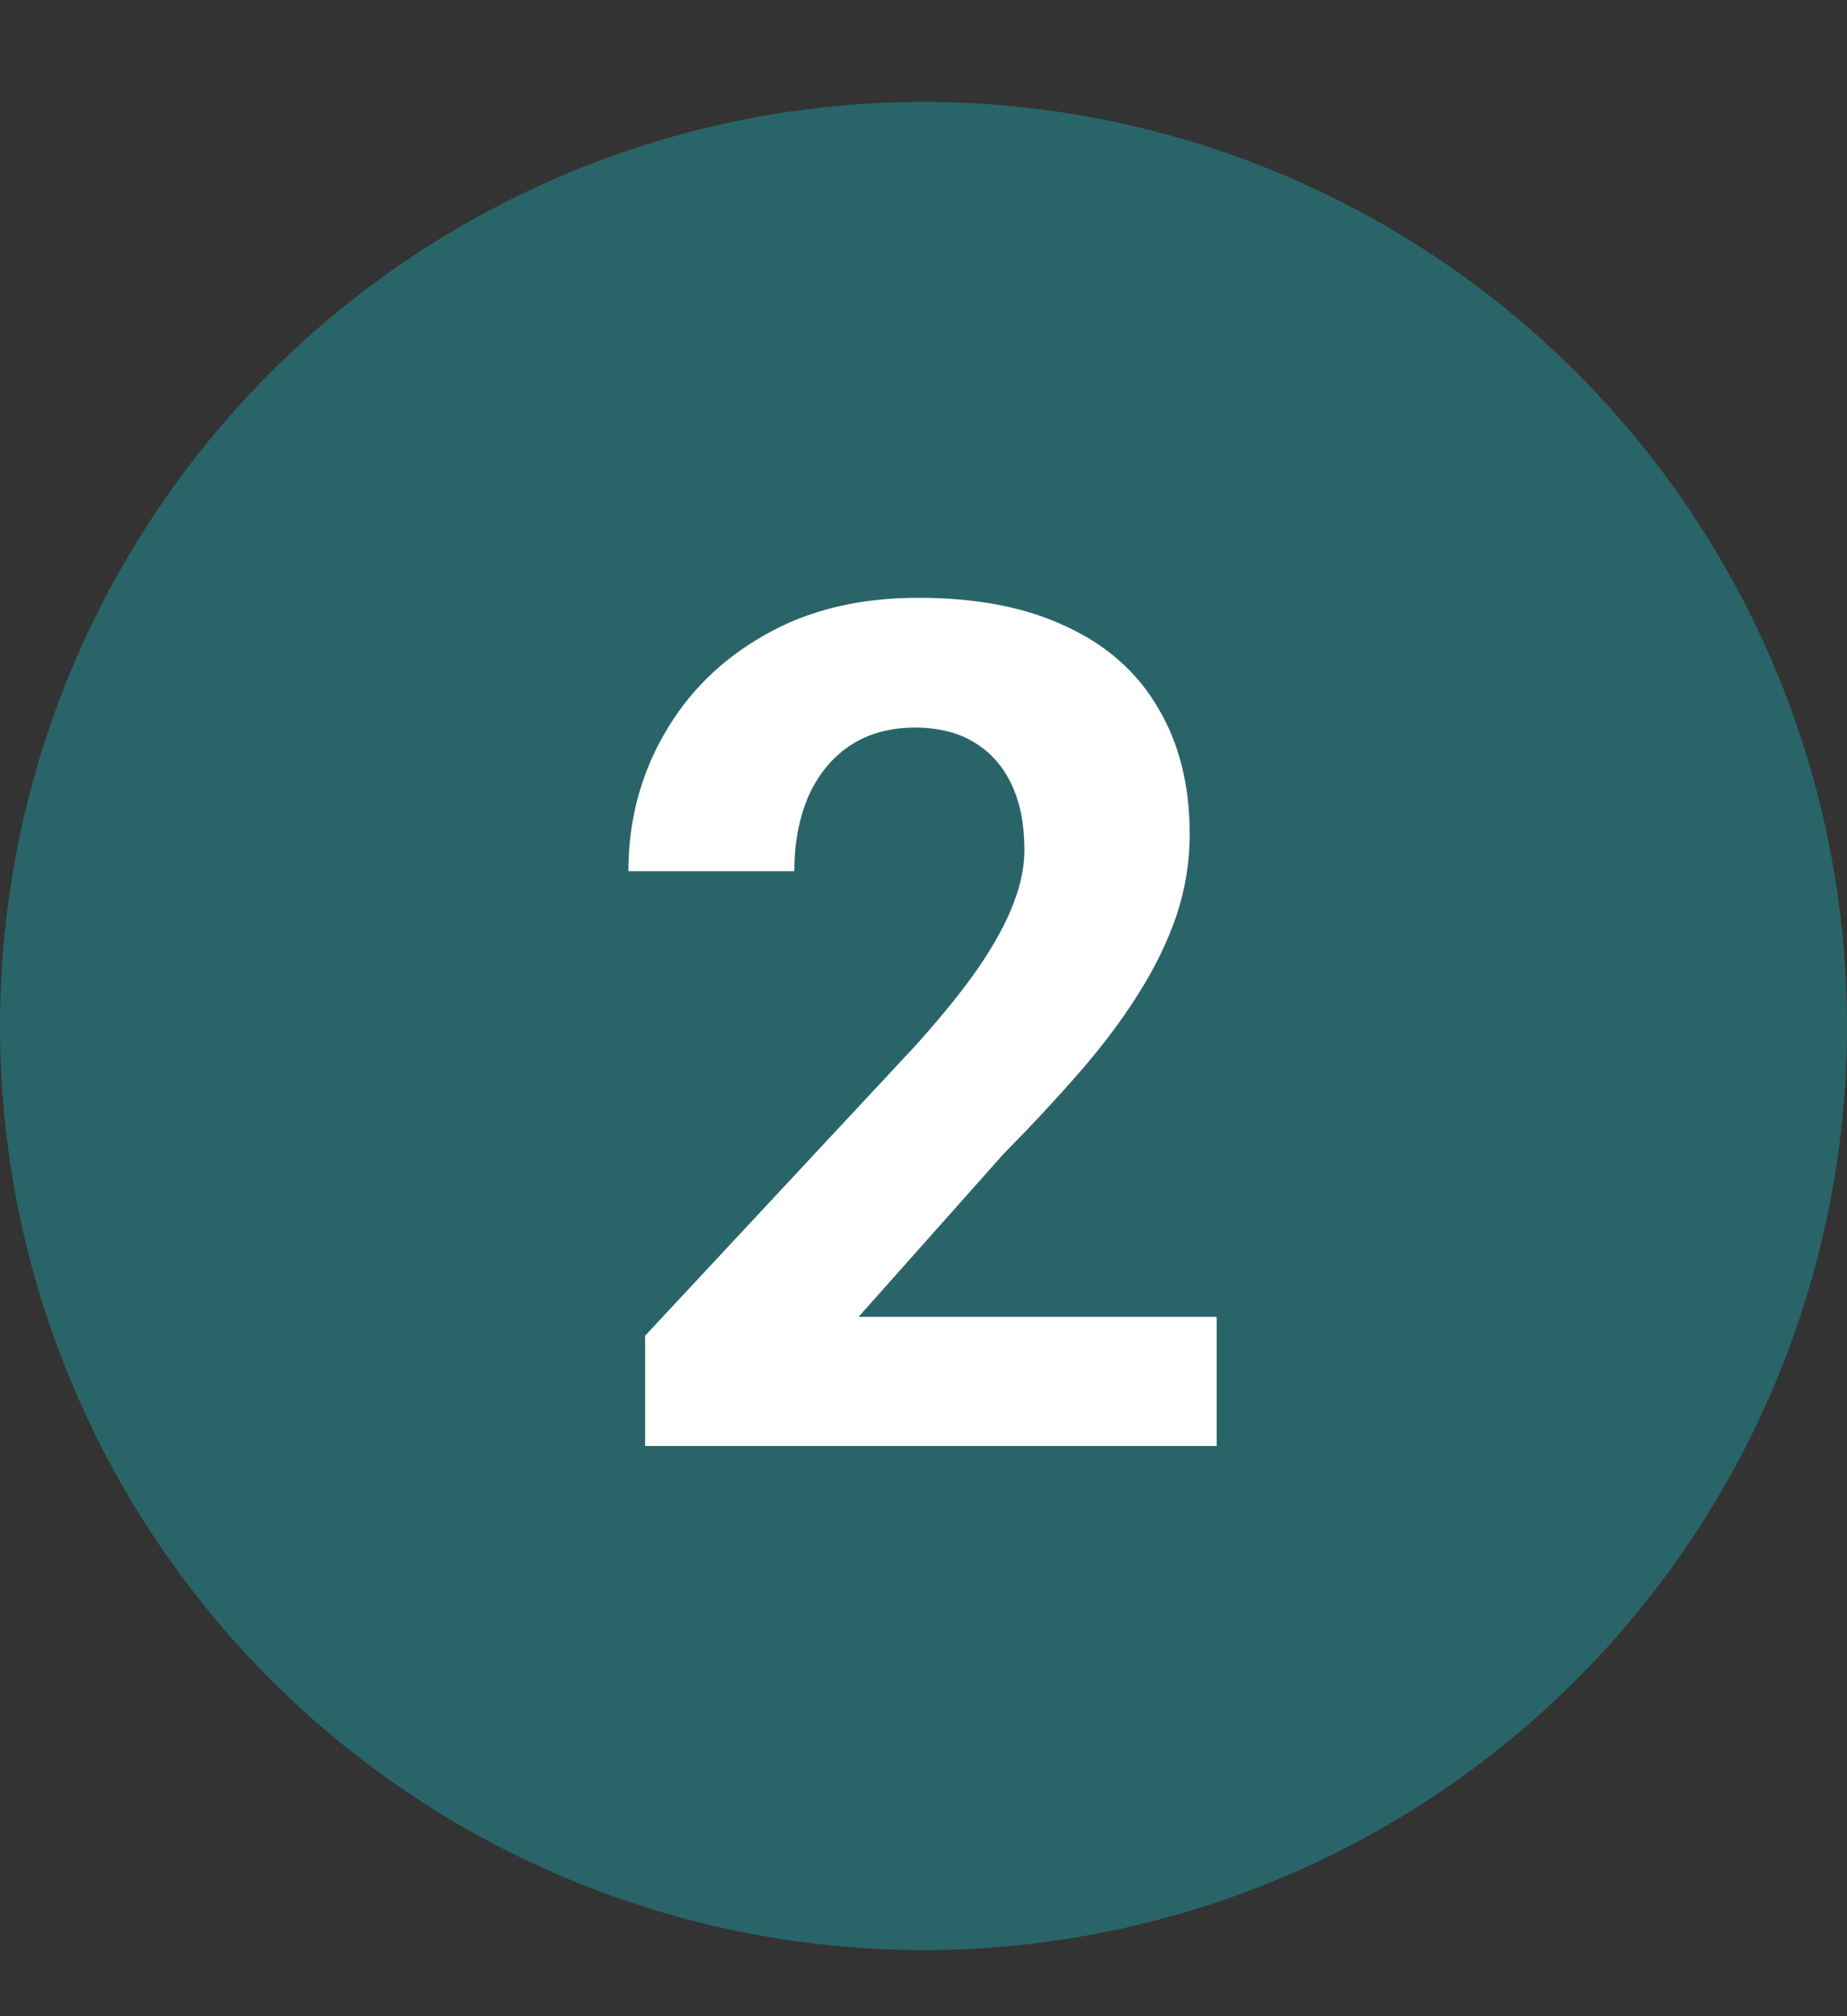 <svg width="22" height="24" viewBox="0 0 22 24" fill="none" xmlns="http://www.w3.org/2000/svg">
<rect x="0" y="0" width="22" height="24" fill="#333333" stroke="none"/>
<circle cx="11" cy="12.213" r="11" fill="#296568"/>
<path d="M14.492 15.675V17.213H7.684V15.9L10.903 12.448C11.227 12.088 11.482 11.771 11.669 11.498C11.856 11.22 11.99 10.972 12.072 10.753C12.159 10.53 12.202 10.318 12.202 10.117C12.202 9.816 12.152 9.559 12.052 9.345C11.951 9.126 11.803 8.957 11.607 8.839C11.416 8.72 11.179 8.661 10.896 8.661C10.596 8.661 10.336 8.734 10.117 8.88C9.903 9.026 9.739 9.229 9.625 9.488C9.516 9.748 9.461 10.042 9.461 10.37H7.485C7.485 9.778 7.627 9.235 7.909 8.743C8.192 8.246 8.59 7.852 9.105 7.561C9.62 7.264 10.231 7.116 10.938 7.116C11.635 7.116 12.223 7.23 12.701 7.458C13.184 7.681 13.549 8.005 13.795 8.429C14.046 8.848 14.171 9.349 14.171 9.933C14.171 10.261 14.118 10.582 14.014 10.896C13.909 11.206 13.758 11.516 13.562 11.826C13.371 12.132 13.139 12.441 12.865 12.756C12.592 13.07 12.289 13.396 11.956 13.733L10.227 15.675H14.492Z" fill="white"/>
</svg>
